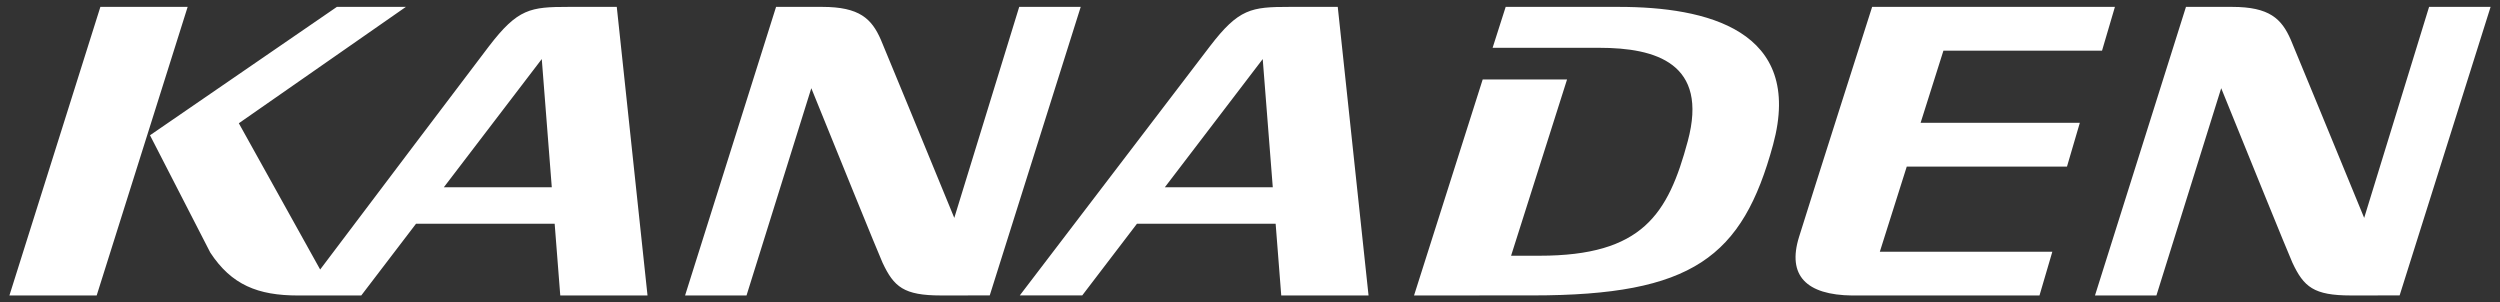 <svg xmlns="http://www.w3.org/2000/svg" width="181.364" height="21.937" viewBox="0 0 181.364 21.937"><rect x="0" y="0" width="181.364" height="21.937" fill="#333333" stroke="none"/><defs><style>.a{fill:#fff;stroke:rgba(0,0,0,0);stroke-miterlimit:10;}</style></defs><g transform="translate(-266.977 -150.784)"><path class="a" d="M133.691,20.937l0,0c-3.33-.037-4.732-1.444-3.861-4.245C130.708,13.854,135.133,0,135.133,0l17.613,0-.935,3.175H140.305l-1.656,5.236H150.2l-.932,3.176H137.644l-1.953,6.175h12.515l-.933,3.175ZM0,20.937,6.6,0h6.331l-6.6,20.936Zm92.267,0L91.86,15.73H81.8l-3.97,5.2H73.3S85.42,5.042,87.091,2.86C89.19.117,90.1,0,92.857,0l3.509,0L98.6,20.936Zm-8.445-7.852h7.83l-.729-9.3ZM39.963,20.936l-.407-5.206H29.5l-3.975,5.206H20.94c-2.92,0-4.831-.773-6.366-3.111L10.2,9.313,23.757,0h5.006L16.644,8.442l5.9,10.61C25.769,14.778,33.473,4.577,34.787,2.86,36.888.117,37.8,0,40.555,0l3.507,0,2.23,20.933Zm-8.446-7.852h7.83l-.726-9.3Zm138.351,7.85c-2.7,0-3.419-.616-4.246-2.379-.239-.51-3.638-8.889-5.166-12.657l-4.7,15.037H151.3L157.9,0l3.352,0c2.7,0,3.585.858,4.249,2.379.213.488,3.542,8.586,5.327,12.929L175.537,0H180l-6.6,20.931Zm-67.968,0L106.88,5.267H113L108.94,18.052H111c7.473,0,9.332-3.007,10.757-8.307,1.522-5.653-2.305-6.777-6.421-6.777H107.6L108.548,0h8.22c6.294,0,13.446,1.653,11.18,9.994-2.224,8.176-5.85,10.937-17.447,10.937Zm-34.313,0c-2.7,0-3.419-.616-4.246-2.379-.24-.51-3.64-8.889-5.167-12.657l-4.7,15.037H49.017L55.618,0l3.352,0c2.7,0,3.584.858,4.249,2.379.214.488,3.544,8.586,5.328,12.929L73.257,0h4.462l-6.6,20.931Z" transform="translate(267.659 151.284)"/></g></svg>